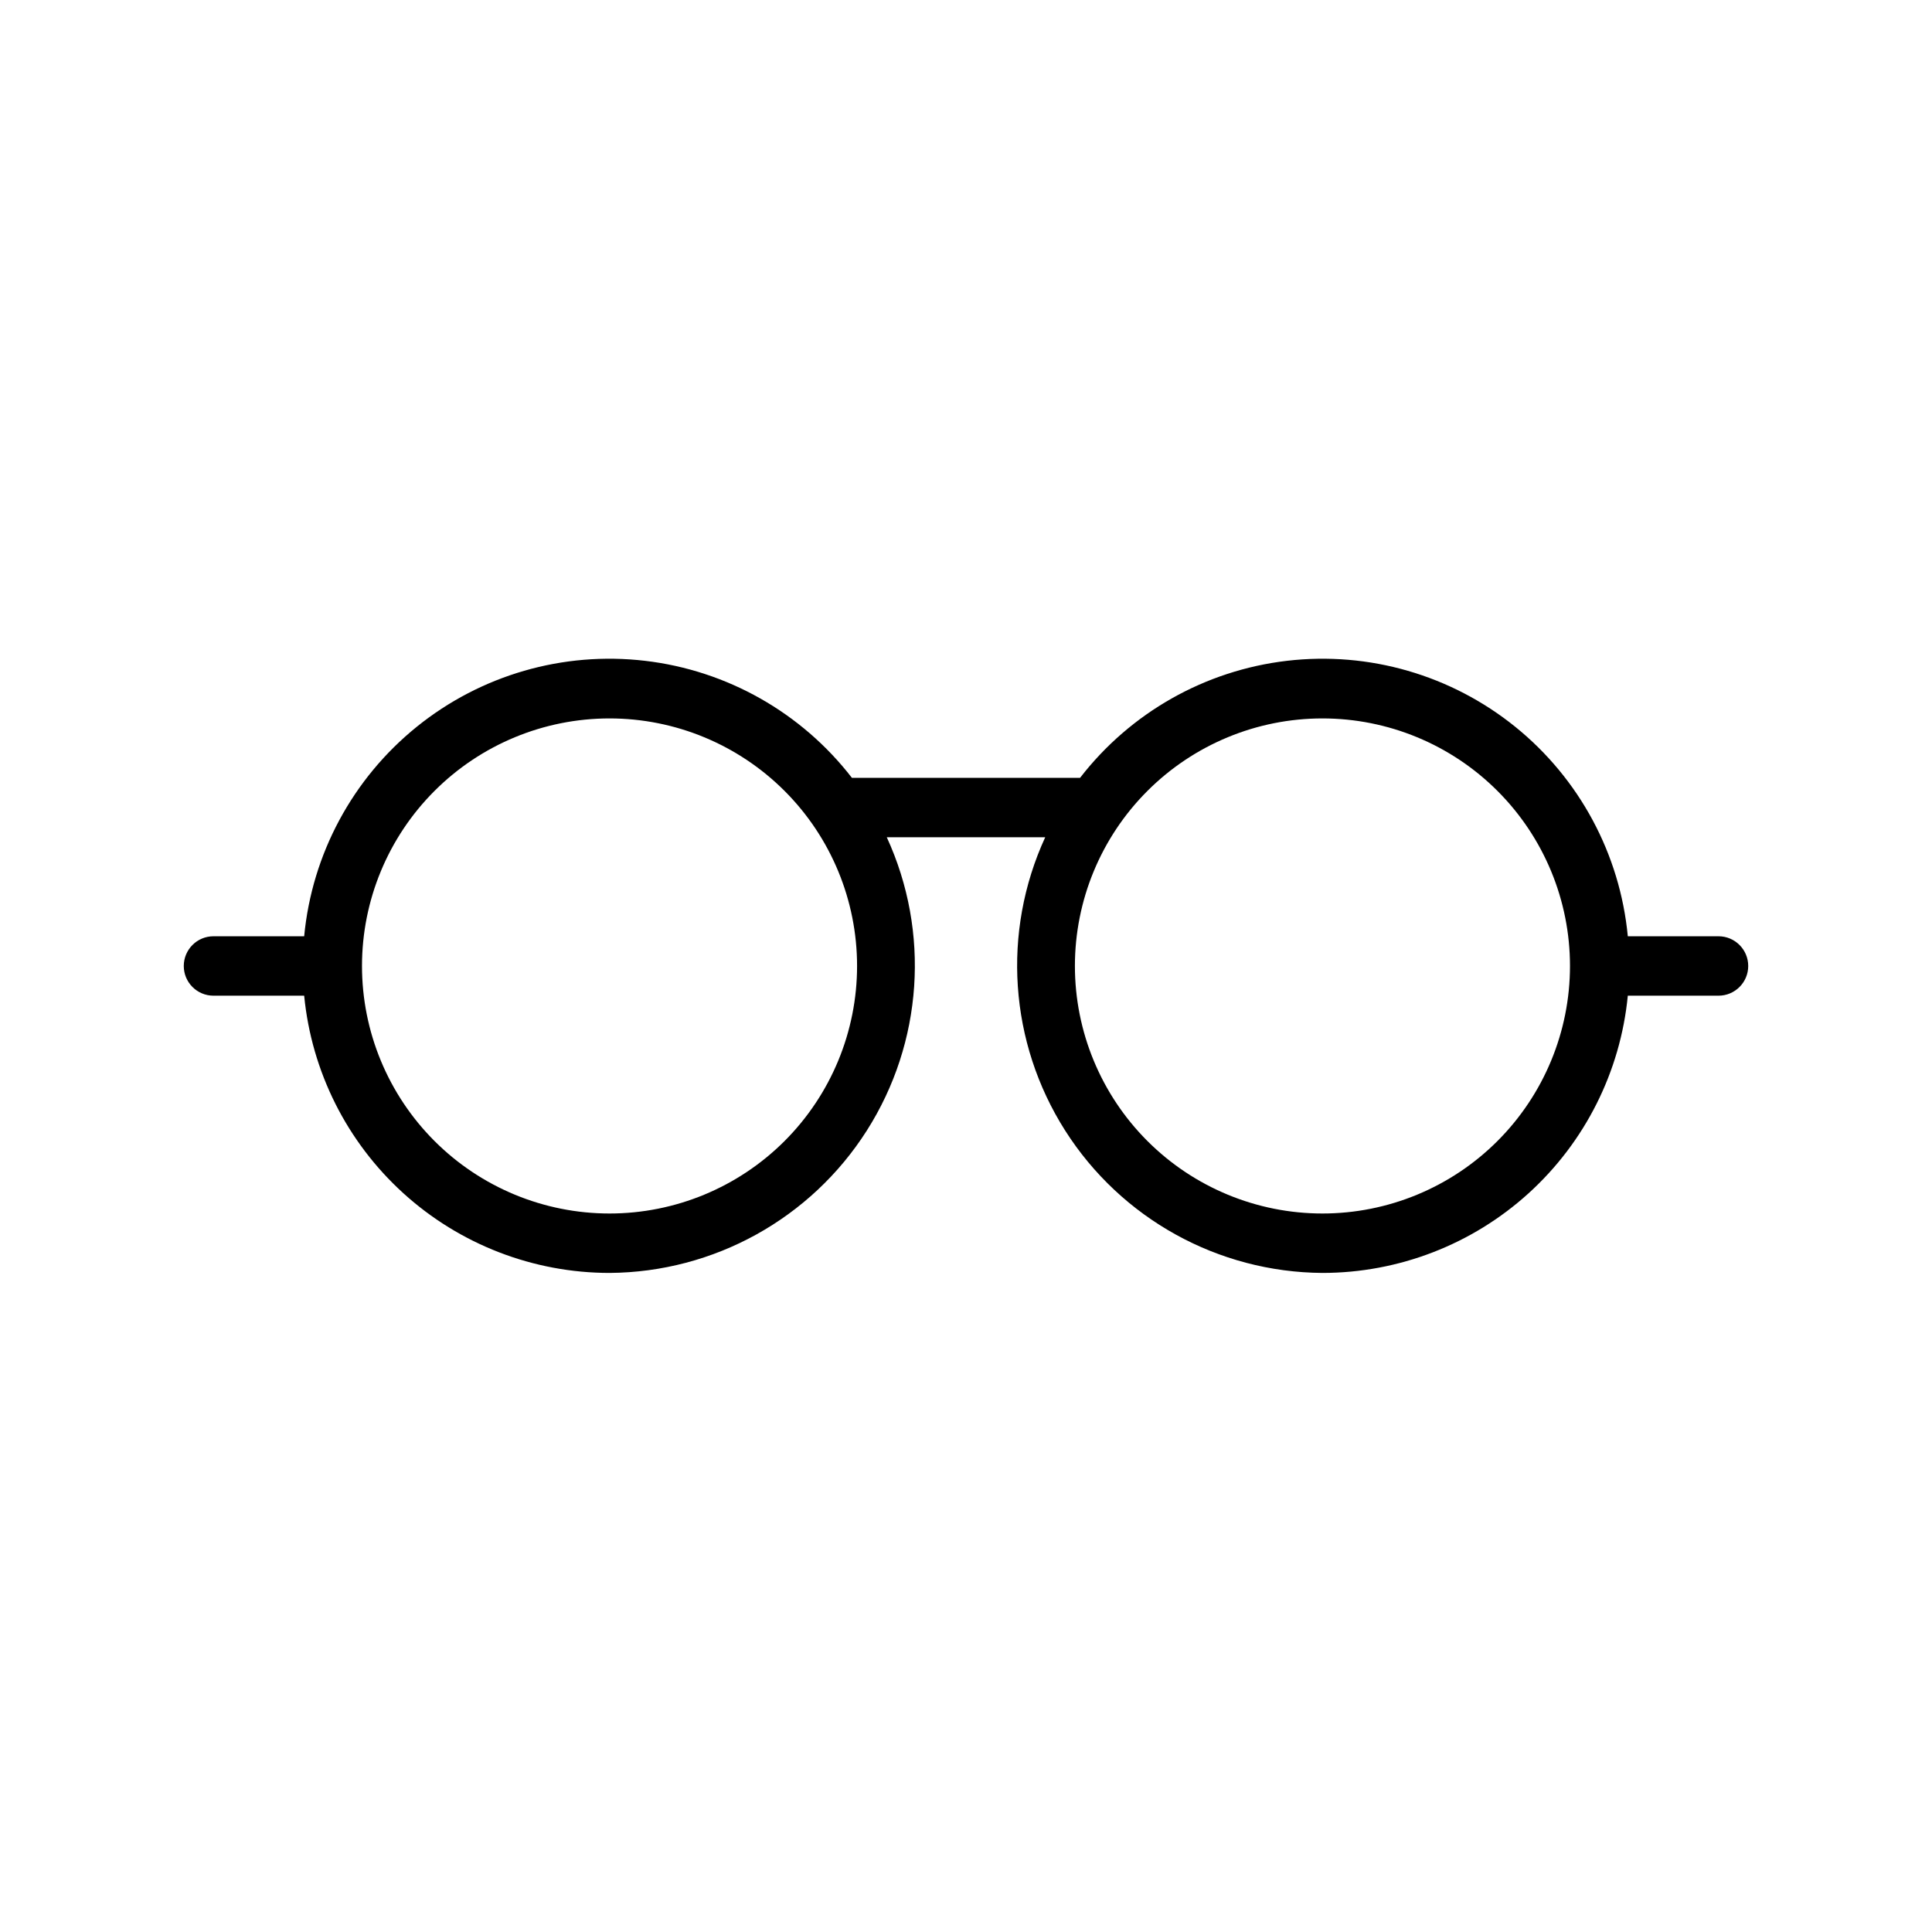 <?xml version="1.0" encoding="UTF-8"?>
<!-- The Best Svg Icon site in the world: iconSvg.co, Visit us! https://iconsvg.co -->
<svg fill="#000000" width="800px" height="800px" version="1.1" viewBox="144 144 512 512" xmlns="http://www.w3.org/2000/svg">
 <path d="m494.46 481.34c-27.656-0.184-53.328-14.387-68.176-37.719-14.848-23.336-16.844-52.609-5.293-77.738h-41.984c11.547 25.129 9.555 54.402-5.297 77.738-14.848 23.332-40.52 37.535-68.176 37.719-20.207-0.012-39.684-7.539-54.641-21.121-14.961-13.582-24.328-32.242-26.285-52.352h-24.035c-4.348 0-7.871-3.523-7.871-7.871s3.523-7.875 7.871-7.875h24.035c2.066-21.754 12.812-41.758 29.812-55.496 16.996-13.738 38.809-20.047 60.516-17.504s41.469 13.723 54.832 31.016h60.457c13.363-17.293 33.129-28.473 54.832-31.016 21.707-2.543 43.52 3.766 60.52 17.504 16.996 13.738 27.742 33.742 29.809 55.496h24.035c4.348 0 7.875 3.527 7.875 7.875s-3.527 7.871-7.875 7.871h-24.035c-1.953 20.109-11.324 38.77-26.281 52.352-14.961 13.582-34.438 21.109-54.645 21.121zm0-146.95c-17.395 0-34.082 6.91-46.383 19.215-12.305 12.301-19.215 28.988-19.215 46.387s6.91 34.082 19.215 46.387c12.301 12.301 28.988 19.211 46.383 19.211 17.398 0 34.086-6.91 46.387-19.211 12.305-12.305 19.215-28.988 19.215-46.387s-6.91-34.086-19.215-46.387c-12.301-12.305-28.988-19.215-46.387-19.215zm-188.93 0h0.004c-17.398 0-34.086 6.91-46.387 19.215-12.305 12.301-19.215 28.988-19.215 46.387s6.91 34.082 19.215 46.387c12.301 12.301 28.988 19.211 46.387 19.211 17.398 0 34.082-6.91 46.387-19.211 12.301-12.305 19.211-28.988 19.211-46.387s-6.91-34.086-19.211-46.387c-12.305-12.305-28.988-19.215-46.387-19.215z"/>
</svg>